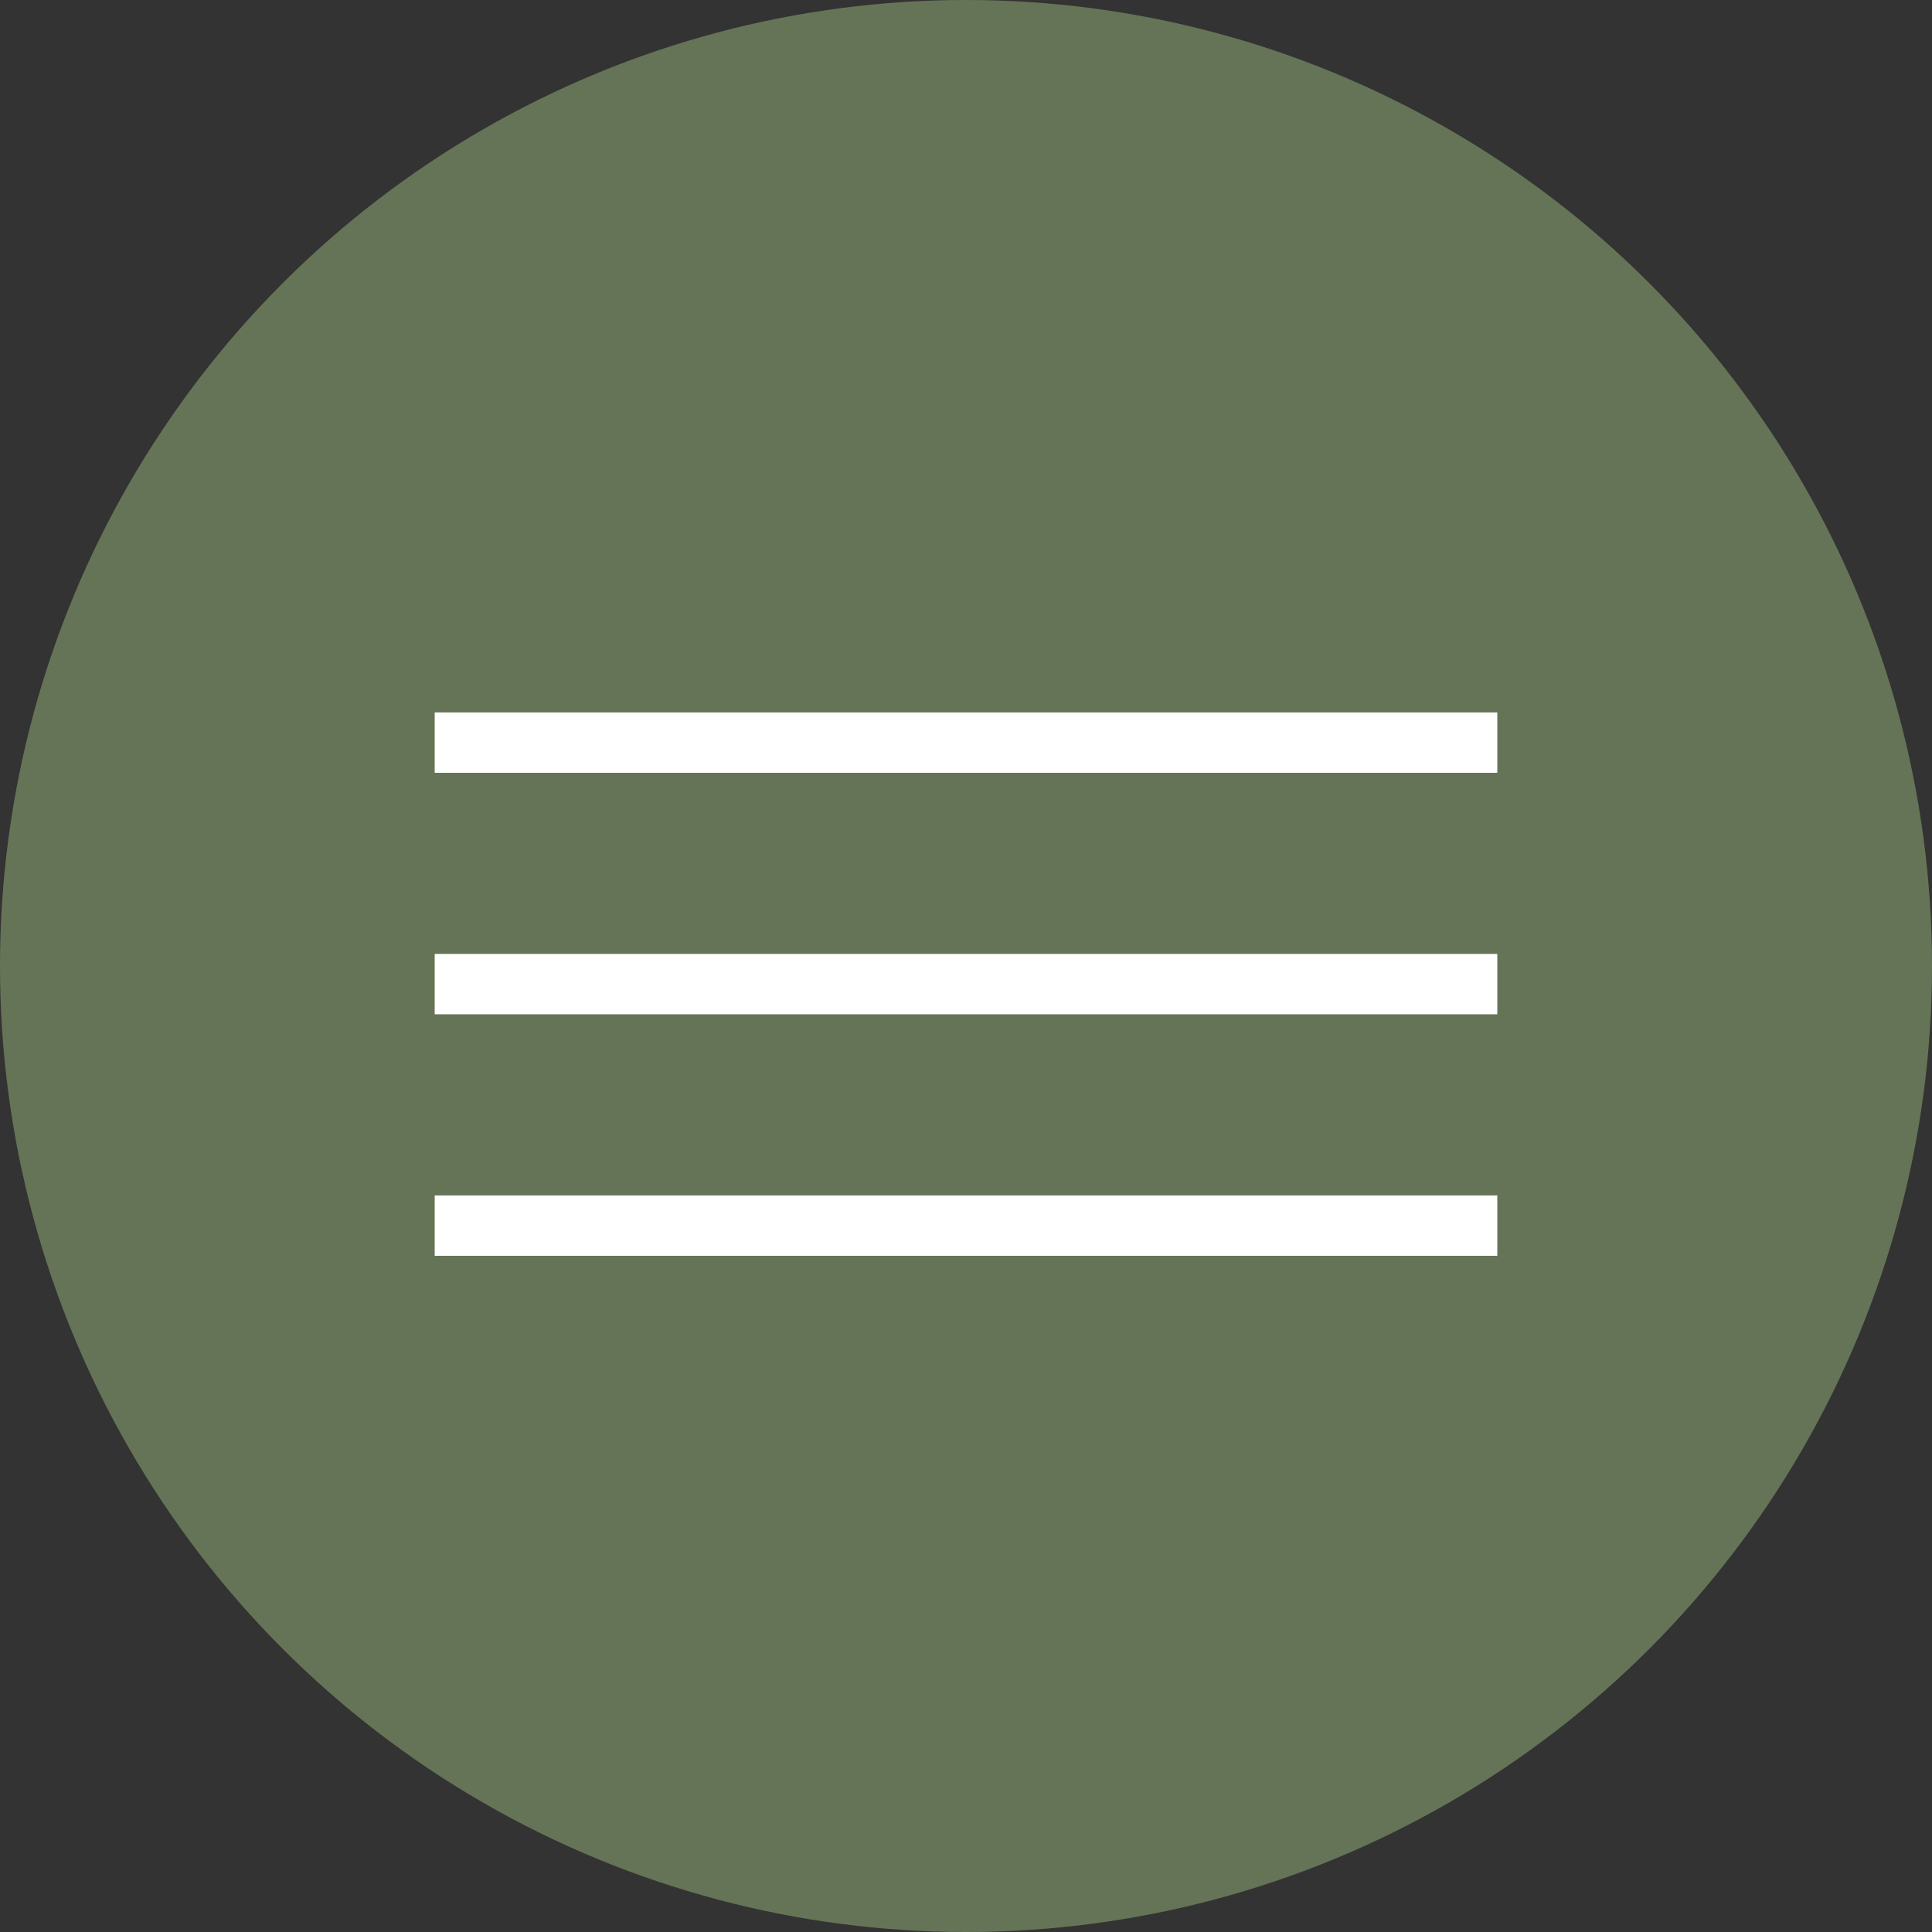 <?xml version="1.0" encoding="UTF-8"?> <svg xmlns="http://www.w3.org/2000/svg" width="40" height="40" viewBox="0 0 40 40" fill="none"><rect x="0" y="0" width="40" height="40" fill="#333333" stroke="none"/><circle cx="20" cy="20" r="20" fill="#657457"></circle><line x1="9" y1="15.375" x2="31" y2="15.375" stroke="white" stroke-width="1.25"></line><line x1="9" y1="20.375" x2="31" y2="20.375" stroke="white" stroke-width="1.25"></line><line x1="9" y1="25.375" x2="31" y2="25.375" stroke="white" stroke-width="1.25"></line></svg> 